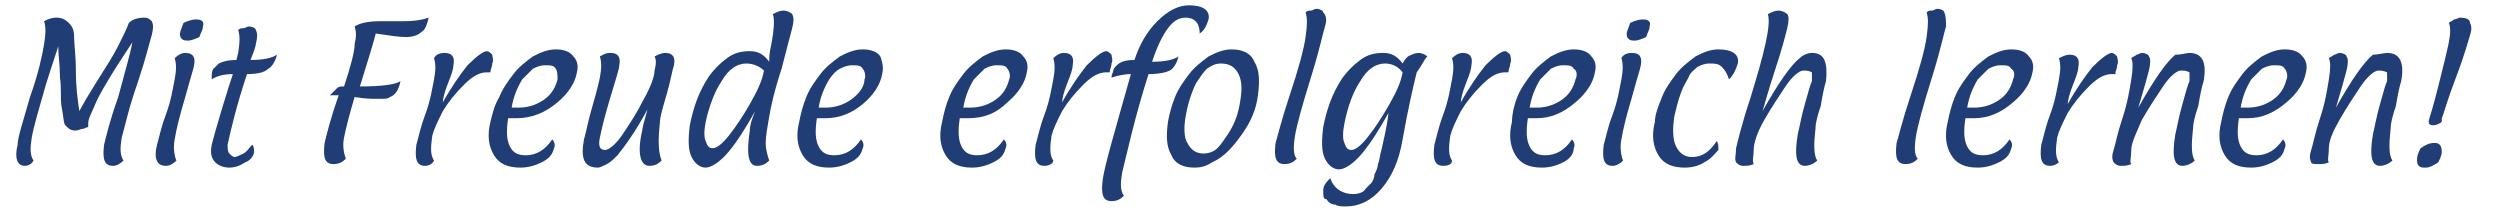 <?xml version="1.0" encoding="utf-8"?>
<!-- Generator: Adobe Illustrator 23.0.2, SVG Export Plug-In . SVG Version: 6.00 Build 0)  -->
<svg version="1.1" id="Ebene_1" xmlns="http://www.w3.org/2000/svg" xmlns:xlink="http://www.w3.org/1999/xlink" x="0px" y="0px"
	 viewBox="0 0 141.7 12.2" style="enable-background:new 0 0 141.7 12.2;" xml:space="preserve">
<style type="text/css">
	.st0{fill:#213D76;}
</style>
<g>
	<path class="st0" d="M8.6,2C8.5,2.3,8.3,3.2,7.8,4.7C7.3,6.1,7.1,7.1,6.9,7.8c-0.1,0.6-0.1,1,0.1,1.3C6.8,9.3,6.6,9.4,6.4,9.4
		C5.9,9.4,5.8,9,5.9,8.2C6,7.8,6.2,6.9,6.7,5.5C7.1,4,7.4,3,7.5,2.4c-1.2,1.8-1.9,3-2.1,3.5C5.2,6.4,5,6.7,5,7C5,7,5,7.1,5,7.2
		C4.9,7.2,4.8,7.3,4.7,7.3c-0.1,0-0.3,0.1-0.4,0.1c-0.3,0-0.4-0.1-0.6-0.3C3.6,7,3.6,6.6,3.5,6.1S3.5,5.1,3.4,4.4
		c0-0.7-0.1-1.3-0.1-1.8c0,0.1-0.3,0.9-0.7,2.2C2.2,6.2,1.9,7.2,1.8,7.8s-0.1,1,0.1,1.3C1.8,9.3,1.6,9.4,1.4,9.4C1,9.4,0.8,9,1,8.2
		C1,7.8,1.3,6.9,1.7,5.5c0.5-1.4,0.7-2.4,0.8-3c0.1-0.6,0.1-1,0-1.3C2.7,1.1,2.9,1,3.2,1s0.5,0.1,0.7,0.3c0.2,0.2,0.3,0.4,0.3,0.8
		c0,0.4,0.1,1,0.1,1.9c0,0.9,0.1,1.7,0.2,2.3c0.2-0.4,0.5-0.9,1-1.7c0.5-0.8,0.9-1.4,1.2-2c0.3-0.6,0.5-1,0.6-1.3
		C7.5,1.1,7.8,1,8.2,1c0.2,0,0.3,0.1,0.4,0.2C8.7,1.4,8.7,1.6,8.6,2z"/>
	<path class="st0" d="M9.4,9.4C8.9,9.4,8.7,9,8.9,8.2c0.1-0.3,0.2-0.9,0.5-1.7c0.3-0.8,0.4-1.5,0.5-2c0.1-0.5,0.1-0.9,0-1.2
		C10.1,3.1,10.3,3,10.5,3c0.4,0,0.6,0.2,0.5,0.7c0,0.1-0.2,0.7-0.5,1.8c-0.3,1-0.5,1.8-0.6,2.4c-0.1,0.5,0,1,0.1,1.2
		C9.8,9.3,9.6,9.4,9.4,9.4z M11.5,1.5c0,0.2-0.1,0.3-0.2,0.6c-0.2,0.1-0.5,0.2-0.6,0.2c-0.2,0-0.3,0-0.4-0.1
		c-0.1-0.1-0.1-0.2-0.1-0.3c0-0.1,0.1-0.3,0.2-0.6c0.2-0.1,0.5-0.2,0.7-0.2C11.4,1.1,11.6,1.2,11.5,1.5z"/>
	<path class="st0" d="M13.4,3.4L13.5,3c0.1-0.6,0.1-1,0-1.3c0.1-0.1,0.2-0.1,0.3-0.1c0.1,0,0.2-0.1,0.3-0.1c0.2,0,0.4,0.1,0.4,0.2
		c0.1,0.2,0.1,0.4,0,0.8c0,0.1-0.1,0.4-0.3,0.9c0.7,0,1.2-0.1,1.5-0.3c-0.1,0.4-0.3,0.7-0.5,0.8C15,4.1,14.6,4.2,14,4.2
		c-0.6,1.8-0.9,3.1-1.1,4c0,0.2,0,0.4,0.1,0.5c0.1,0.1,0.2,0.2,0.3,0.2c0.1,0,0.3-0.1,0.5-0.2c0.2-0.1,0.3-0.3,0.5-0.5
		c0.1,0.1,0.1,0.3,0.1,0.4c0,0.2-0.2,0.5-0.5,0.6c-0.3,0.2-0.6,0.3-0.9,0.3s-0.6-0.1-0.8-0.3C12,9,11.9,8.7,12,8.2
		c0.1-0.4,0.3-1.1,0.6-2.1c0.3-1,0.5-1.6,0.6-1.9c-0.5,0-0.9,0.1-1.2,0.3C12,4.2,12,4,12.1,3.9c0.1-0.1,0.2-0.2,0.3-0.3
		C12.6,3.5,12.9,3.4,13.4,3.4z"/>
	<path class="st0" d="M21.6,1.2l1.3,0c0.7,0,1.1-0.1,1.4-0.2c-0.1,0.4-0.2,0.7-0.4,0.8C23.7,2,23.4,2.1,23,2.1S22,2,21.3,1.9
		c-0.1,0.4-0.4,1.4-0.9,3c1.2,0,2-0.1,2.3-0.3c-0.1,0.5-0.3,0.8-0.6,0.9c-0.1,0.1-0.3,0.1-0.4,0.1c-0.1,0-0.3,0-0.4,0
		c-0.2,0-0.6,0-1.2-0.1c-0.3,1-0.5,1.8-0.6,2.3c-0.1,0.5,0,0.9,0.1,1.2c-0.2,0.2-0.4,0.3-0.7,0.3c-0.5,0-0.6-0.4-0.5-1.2
		c0.1-0.4,0.3-1.3,0.8-2.7c-0.1,0-0.2,0-0.5,0C18.9,5.2,19,5.1,19.1,5c0.1-0.1,0.2-0.1,0.4-0.1c0.4-1.2,0.6-2,0.6-2.4
		c0.1-0.4,0.1-0.7,0-1C20.4,1.3,20.9,1.2,21.6,1.2z"/>
	<path class="st0" d="M24.1,9.4c-0.5,0-0.6-0.4-0.5-1.2c0.1-0.3,0.2-0.9,0.5-1.7c0.3-0.8,0.4-1.5,0.5-2c0.1-0.5,0.1-0.9,0-1.2
		C24.7,3.1,24.9,3,25.2,3c0.4,0,0.6,0.2,0.5,0.7c0,0.2-0.1,0.5-0.3,1c-0.2,0.5-0.3,0.9-0.3,1.1c0.5-0.9,1-1.6,1.4-2.1
		c0.5-0.5,0.9-0.8,1.1-0.8c0.1,0,0.2,0.1,0.3,0.2c0,0.1,0.1,0.3,0,0.5c0,0.2-0.1,0.3-0.1,0.5c-0.1,0-0.2,0-0.2,0
		c-0.4,0-0.8,0.2-1.3,0.7c-0.5,0.5-0.9,1-1.2,1.5c-0.3,0.6-0.5,1-0.6,1.4c-0.1,0.7-0.1,1.1,0.1,1.4C24.5,9.3,24.3,9.4,24.1,9.4z"/>
	<path class="st0" d="M29.3,6.7c-0.2,0-0.3,0-0.5,0c-0.1,0.7-0.1,1.2,0.1,1.6c0.2,0.4,0.5,0.5,0.9,0.5c0.6,0,1.1-0.3,1.5-0.9
		c0.1,0.1,0.2,0.3,0.1,0.5c-0.1,0.4-0.3,0.6-0.7,0.8c-0.4,0.2-0.8,0.3-1.2,0.3c-0.7,0-1.2-0.2-1.5-0.7c-0.3-0.5-0.4-1.1-0.2-1.9
		C27.9,6.5,28,6,28.3,5.5c0.2-0.5,0.5-0.9,0.8-1.3c0.3-0.4,0.7-0.7,1.1-1c0.4-0.2,0.8-0.4,1.3-0.4c0.4,0,0.8,0.1,1,0.4
		c0.2,0.2,0.3,0.5,0.2,0.9c-0.1,0.6-0.5,1.2-1.1,1.7C30.9,6.4,30.1,6.7,29.3,6.7z M31.5,3.9c-0.1-0.2-0.3-0.2-0.6-0.2
		c-0.3,0-0.5,0.1-0.7,0.2c-0.2,0.2-0.4,0.4-0.6,0.6c-0.3,0.5-0.5,1-0.6,1.6c0.1,0,0.3,0,0.4,0c0.6,0,1.1-0.2,1.5-0.5
		s0.6-0.7,0.7-1.1C31.6,4.3,31.6,4,31.5,3.9z"/>
	<path class="st0" d="M33.1,7.9c0.1-0.3,0.2-0.9,0.4-1.6c0.2-0.7,0.4-1.4,0.5-1.9c0.1-0.5,0.1-0.9,0-1.2C34.2,3.1,34.3,3,34.6,3
		c0.4,0,0.6,0.2,0.5,0.7c0,0.2-0.2,0.8-0.5,1.8c-0.3,1-0.5,1.8-0.6,2.3c-0.1,0.5,0,0.7,0.3,0.7c0.2,0,0.6-0.3,1-0.9
		c0.4-0.6,0.8-1.2,1.2-2c0.4-0.7,0.6-1.3,0.6-1.6c0.1-0.4,0.1-0.6,0-0.8C37.3,3.1,37.5,3,37.7,3c0.4,0,0.6,0.2,0.5,0.7
		c-0.1,0.3-0.2,0.9-0.4,1.6C37.6,6,37.4,6.6,37.4,7c-0.1,0.9-0.1,1.6,0.1,2.1c-0.2,0.2-0.4,0.3-0.7,0.3c-0.5,0-0.7-0.7-0.4-2
		c0-0.1,0.1-0.5,0.3-1.2c-0.7,1.3-1.3,2.1-1.7,2.6c-0.2,0.2-0.4,0.4-0.6,0.5c-0.2,0.1-0.4,0.2-0.5,0.2C33.1,9.5,32.9,9,33.1,7.9z"/>
	<path class="st0" d="M43.7,2.6c0.2-1,0.2-1.6,0.1-1.8c0.2-0.1,0.4-0.2,0.6-0.2c0.2,0,0.4,0.1,0.5,0.2c0.1,0.2,0.1,0.4,0,0.8
		c-0.1,0.4-0.3,1.1-0.6,2.3c-0.4,1.2-0.6,2.1-0.7,2.7c-0.1,0.6-0.2,1.1-0.2,1.5c0,0.4,0.1,0.7,0.2,1c-0.2,0.2-0.4,0.3-0.7,0.3
		c-0.5,0-0.6-0.7-0.4-2c0-0.3,0.1-0.6,0.3-1.1c-0.5,0.9-1,1.7-1.5,2.3c-0.5,0.6-1,0.9-1.3,0.9s-0.6-0.2-0.8-0.6
		c-0.2-0.4-0.2-1-0.1-1.8c0.2-1,0.5-1.9,1.1-2.8c0.3-0.4,0.6-0.7,1-1c0.4-0.3,0.8-0.4,1.3-0.4c0.5,0,0.8,0.2,1.1,0.6
		C43.6,3.3,43.6,3,43.7,2.6z M42.3,3.6c-0.5,0-1,0.3-1.4,1C40.5,5.2,40.2,6,40,6.9c-0.1,0.5-0.1,0.9,0,1.1c0.1,0.3,0.2,0.4,0.4,0.4
		c0.2,0,0.5-0.2,0.9-0.7c0.4-0.5,0.8-1.1,1.2-1.8c0.4-0.7,0.7-1.3,0.8-1.9C43,3.7,42.6,3.6,42.3,3.6z"/>
	<path class="st0" d="M46.8,6.7c-0.2,0-0.3,0-0.5,0c-0.1,0.7-0.1,1.2,0.1,1.6c0.2,0.4,0.5,0.5,0.9,0.5c0.6,0,1.1-0.3,1.5-0.9
		C48.9,8,49,8.2,48.9,8.4c-0.1,0.4-0.3,0.6-0.7,0.8c-0.4,0.2-0.8,0.3-1.2,0.3c-0.7,0-1.2-0.2-1.5-0.7c-0.3-0.5-0.4-1.1-0.2-1.9
		c0.1-0.5,0.2-0.9,0.4-1.4c0.2-0.5,0.5-0.9,0.8-1.3c0.3-0.4,0.7-0.7,1.1-1c0.4-0.2,0.8-0.4,1.3-0.4c0.4,0,0.8,0.1,1,0.4
		C50,3.5,50.1,3.8,50,4.2c-0.1,0.6-0.5,1.2-1.1,1.7C48.3,6.4,47.6,6.7,46.8,6.7z M48.9,3.9c-0.1-0.2-0.3-0.2-0.6-0.2
		c-0.3,0-0.5,0.1-0.7,0.2C47.4,4,47.2,4.2,47,4.5c-0.3,0.5-0.5,1-0.6,1.6c0.1,0,0.3,0,0.4,0c0.6,0,1.1-0.2,1.5-0.5S49,4.9,49,4.5
		C49.1,4.3,49,4,48.9,3.9z"/>
	<path class="st0" d="M54.9,6.7c-0.2,0-0.3,0-0.5,0c-0.1,0.7-0.1,1.2,0.1,1.6c0.2,0.4,0.5,0.5,0.9,0.5c0.6,0,1.1-0.3,1.5-0.9
		c0.1,0.1,0.2,0.3,0.1,0.5c-0.1,0.4-0.3,0.6-0.7,0.8c-0.4,0.2-0.8,0.3-1.2,0.3c-0.7,0-1.2-0.2-1.5-0.7c-0.3-0.5-0.4-1.1-0.2-1.9
		c0.1-0.5,0.2-0.9,0.4-1.4c0.2-0.5,0.5-0.9,0.8-1.3c0.3-0.4,0.7-0.7,1.1-1c0.4-0.2,0.8-0.4,1.3-0.4c0.4,0,0.8,0.1,1,0.4
		c0.2,0.2,0.3,0.5,0.2,0.9c-0.1,0.6-0.5,1.2-1.1,1.7C56.5,6.4,55.8,6.7,54.9,6.7z M57.1,3.9c-0.1-0.2-0.3-0.2-0.6-0.2
		c-0.3,0-0.5,0.1-0.7,0.2c-0.2,0.2-0.4,0.4-0.6,0.6c-0.3,0.5-0.5,1-0.6,1.6c0.1,0,0.3,0,0.4,0c0.6,0,1.1-0.2,1.5-0.5
		s0.6-0.7,0.7-1.1C57.3,4.3,57.2,4,57.1,3.9z"/>
	<path class="st0" d="M59.2,9.4c-0.5,0-0.6-0.4-0.5-1.2c0.1-0.3,0.2-0.9,0.5-1.7c0.3-0.8,0.4-1.5,0.5-2c0.1-0.5,0.1-0.9,0-1.2
		C59.9,3.1,60.1,3,60.3,3c0.4,0,0.6,0.2,0.5,0.7c0,0.2-0.1,0.5-0.3,1c-0.2,0.5-0.3,0.9-0.3,1.1c0.5-0.9,1-1.6,1.4-2.1
		c0.5-0.5,0.9-0.8,1.1-0.8c0.1,0,0.2,0.1,0.3,0.2c0,0.1,0.1,0.3,0,0.5c0,0.2-0.1,0.3-0.1,0.5c-0.1,0-0.2,0-0.2,0
		c-0.4,0-0.8,0.2-1.3,0.7c-0.5,0.5-0.9,1-1.2,1.5c-0.3,0.6-0.5,1-0.6,1.4c-0.1,0.7-0.1,1.1,0.1,1.4C59.7,9.3,59.4,9.4,59.2,9.4z"/>
	<path class="st0" d="M67.4,0.3c0.8,0,1.2,0.3,1.1,0.8c-0.1,0.3-0.2,0.6-0.5,0.8C68,1.3,67.7,1,67.2,1c-0.4,0-0.7,0.2-1,0.6
		c-0.3,0.4-0.6,1-0.9,1.9c0.7,0,1.2-0.1,1.5-0.3c-0.1,0.4-0.3,0.7-0.5,0.8c-0.2,0.1-0.6,0.2-1.2,0.2c-0.8,2.5-1.2,4.4-1.5,5.6
		c-0.1,0.6-0.1,1,0.1,1.3c-0.2,0.2-0.4,0.3-0.7,0.3c-0.5,0-0.6-0.4-0.5-1.2c0.1-0.8,0.7-2.8,1.6-6c-0.4,0-0.8,0.1-1.1,0.2
		c0-0.2,0.1-0.3,0.1-0.4c0-0.1,0.1-0.2,0.2-0.3c0.2-0.2,0.5-0.3,1-0.3c0.3-0.9,0.7-1.6,1.3-2.2C66.2,0.6,66.8,0.3,67.4,0.3z"/>
	<path class="st0" d="M67.7,9.5c-0.6,0-1.1-0.2-1.3-0.7c-0.3-0.5-0.3-1.1-0.2-1.9c0.1-0.5,0.2-0.9,0.4-1.4c0.2-0.5,0.5-0.9,0.8-1.3
		c0.3-0.4,0.7-0.7,1.1-1c0.4-0.2,0.8-0.4,1.3-0.4c0.6,0,1.1,0.2,1.3,0.7c0.3,0.5,0.3,1.1,0.2,1.9c-0.1,0.8-0.4,1.5-0.9,2.2
		c-0.5,0.7-1,1.3-1.7,1.6C68.4,9.4,68.1,9.5,67.7,9.5z M69.2,3.6c-0.3,0-0.5,0.1-0.8,0.3c-0.2,0.2-0.4,0.5-0.6,0.8
		c-0.3,0.6-0.5,1.3-0.6,1.9c-0.1,0.6-0.1,1.2,0.1,1.5c0.2,0.4,0.5,0.6,0.9,0.6c0.3,0,0.6-0.1,0.8-0.3c0.2-0.2,0.4-0.5,0.6-0.8
		C70,7,70.2,6.4,70.3,5.7c0.1-0.6,0.1-1.1-0.1-1.5C70,3.8,69.7,3.6,69.2,3.6z"/>
	<path class="st0" d="M75.1,1.5c-0.1,0.3-0.3,1.3-0.8,2.9c-0.5,1.6-0.8,2.7-0.9,3.3c-0.1,0.6-0.1,1.1,0.1,1.3
		c-0.2,0.2-0.4,0.3-0.7,0.3c-0.5,0-0.6-0.4-0.5-1.2c0.1-0.3,0.3-1.2,0.8-2.7c0.5-1.5,0.8-2.6,0.9-3.3c0.1-0.7,0.1-1.1,0-1.4
		c0.1-0.1,0.2-0.1,0.3-0.1c0.1,0,0.2-0.1,0.3-0.1c0.2,0,0.4,0.1,0.4,0.2C75.2,0.9,75.2,1.2,75.1,1.5z"/>
	<path class="st0" d="M79.5,7.9c-0.2,1.2-0.6,2.1-1.2,2.8c-0.6,0.7-1.3,1-2,1c-0.2,0-0.5,0-0.6-0.1c-0.2,0-0.4-0.1-0.5-0.3
		C75,11.3,75,11.1,75,10.8c0-0.3,0.2-0.5,0.4-0.7c0.2,0.6,0.7,0.9,1.3,0.9c0.3,0,0.6-0.1,0.7-0.3c0.1-0.1,0.2-0.2,0.3-0.3
		c0.1-0.1,0.2-0.3,0.2-0.5c0.1-0.2,0.2-0.4,0.2-0.6c0.1-0.2,0.1-0.5,0.2-0.8c0.1-0.5,0.3-1.2,0.4-2.1c-0.5,0.9-1,1.7-1.5,2.3
		c-0.5,0.6-1,0.9-1.3,0.9s-0.6-0.2-0.8-0.6s-0.2-1-0.1-1.8c0.2-1,0.5-1.9,1.1-2.8c0.3-0.4,0.6-0.7,1-1c0.4-0.3,0.8-0.4,1.3-0.4
		c0.5,0,0.8,0.2,1.1,0.6c0.1-0.2,0.2-0.3,0.3-0.4C80,3.1,80.2,3,80.4,3c0.2,0,0.4,0.1,0.5,0.2c-0.2,0.2-0.3,0.5-0.6,0.9
		C80.1,4.9,79.8,6.2,79.5,7.9z M78.5,3.6c-0.5,0-1,0.3-1.4,1c-0.4,0.6-0.7,1.4-0.9,2.4c-0.1,0.5-0.1,0.9,0,1.1
		c0.1,0.3,0.2,0.4,0.4,0.4c0.2,0,0.5-0.2,0.9-0.7c0.4-0.5,0.8-1.1,1.2-1.8c0.4-0.7,0.7-1.3,0.8-1.9C79.2,3.7,78.8,3.6,78.5,3.6z"/>
	<path class="st0" d="M81.8,9.4c-0.5,0-0.6-0.4-0.5-1.2c0.1-0.3,0.2-0.9,0.5-1.7c0.3-0.8,0.4-1.5,0.5-2c0.1-0.5,0.1-0.9,0-1.2
		C82.5,3.1,82.7,3,82.9,3c0.4,0,0.6,0.2,0.5,0.7c0,0.2-0.1,0.5-0.3,1c-0.2,0.5-0.3,0.9-0.3,1.1c0.5-0.9,1-1.6,1.4-2.1
		c0.5-0.5,0.9-0.8,1.1-0.8c0.1,0,0.2,0.1,0.3,0.2c0,0.1,0.1,0.3,0,0.5c0,0.2-0.1,0.3-0.1,0.5c-0.1,0-0.2,0-0.2,0
		c-0.4,0-0.8,0.2-1.3,0.7c-0.5,0.5-0.9,1-1.2,1.5c-0.3,0.6-0.5,1-0.6,1.4c-0.1,0.7-0.1,1.1,0.1,1.4C82.3,9.3,82.1,9.4,81.8,9.4z"/>
	<path class="st0" d="M87.1,6.7c-0.2,0-0.3,0-0.5,0c-0.1,0.7-0.1,1.2,0.1,1.6c0.2,0.4,0.5,0.5,0.9,0.5c0.6,0,1.1-0.3,1.5-0.9
		c0.1,0.1,0.2,0.3,0.1,0.5C89.2,8.7,89,9,88.6,9.2c-0.4,0.2-0.8,0.3-1.2,0.3c-0.7,0-1.2-0.2-1.5-0.7c-0.3-0.5-0.4-1.1-0.2-1.9
		C85.7,6.5,85.8,6,86,5.5c0.2-0.5,0.5-0.9,0.8-1.3c0.3-0.4,0.7-0.7,1.1-1c0.4-0.2,0.8-0.4,1.3-0.4c0.4,0,0.8,0.1,1,0.4
		c0.2,0.2,0.3,0.5,0.2,0.9c-0.1,0.6-0.5,1.2-1.1,1.7C88.6,6.4,87.9,6.7,87.1,6.7z M89.2,3.9c-0.1-0.2-0.3-0.2-0.6-0.2
		c-0.3,0-0.5,0.1-0.7,0.2c-0.2,0.2-0.4,0.4-0.6,0.6c-0.3,0.5-0.5,1-0.6,1.6c0.1,0,0.3,0,0.4,0c0.6,0,1.1-0.2,1.5-0.5
		s0.6-0.7,0.7-1.1C89.4,4.3,89.4,4,89.2,3.9z"/>
	<path class="st0" d="M91.4,9.4c-0.5,0-0.6-0.4-0.5-1.2c0.1-0.3,0.2-0.9,0.5-1.7c0.3-0.8,0.4-1.5,0.5-2c0.1-0.5,0.1-0.9,0-1.2
		C92,3.1,92.2,3,92.5,3c0.4,0,0.6,0.2,0.5,0.7c0,0.1-0.2,0.7-0.5,1.8c-0.3,1-0.5,1.8-0.6,2.4c-0.1,0.5,0,1,0.1,1.2
		C91.8,9.3,91.6,9.4,91.4,9.4z M93.5,1.5c0,0.2-0.1,0.3-0.2,0.6c-0.2,0.1-0.5,0.2-0.6,0.2c-0.2,0-0.3,0-0.4-0.1
		c-0.1-0.1-0.1-0.2-0.1-0.3c0-0.1,0.1-0.3,0.2-0.6c0.2-0.1,0.5-0.2,0.7-0.2C93.4,1.1,93.6,1.2,93.5,1.5z"/>
	<path class="st0" d="M95.5,9.5c-0.7,0-1.2-0.2-1.5-0.7c-0.3-0.5-0.4-1.1-0.2-1.9C93.8,6.5,94,6,94.2,5.5c0.2-0.5,0.5-0.9,0.8-1.3
		c0.3-0.4,0.7-0.7,1.1-1c0.4-0.2,0.8-0.4,1.3-0.4c0.8,0,1.2,0.3,1.1,0.8c-0.1,0.3-0.2,0.6-0.5,0.9c-0.1-0.3-0.2-0.5-0.4-0.7
		c-0.2-0.2-0.4-0.2-0.7-0.2s-0.5,0.1-0.7,0.2c-0.2,0.2-0.4,0.3-0.5,0.6c-0.1,0.2-0.3,0.5-0.4,0.8c-0.2,0.5-0.3,1-0.4,1.4
		c-0.1,0.7-0.1,1.3,0.1,1.7c0.2,0.4,0.5,0.6,0.9,0.6c0.6,0,1-0.3,1.4-0.9c0.1,0.1,0.1,0.3,0.1,0.5C97.2,8.7,97,9,96.6,9.2
		C96.3,9.4,95.9,9.5,95.5,9.5z"/>
	<path class="st0" d="M99.4,9.3c-0.2,0.1-0.4,0.1-0.6,0.1s-0.3-0.1-0.4-0.2c-0.1-0.2,0-0.4,0-0.8c0.1-0.4,0.3-1.3,0.8-2.8
		c0.8-2.6,1.2-4.2,1-4.8c0.2-0.1,0.4-0.2,0.6-0.2c0.2,0,0.4,0.1,0.5,0.2c0.1,0.1,0.1,0.4,0,0.8C101.2,2,101,2.8,100.6,4
		c-0.4,1.2-0.6,2-0.7,2.3c0.9-1.6,1.6-2.6,2.1-3c0.2-0.2,0.5-0.3,0.7-0.3c0.7,0,0.9,0.5,0.8,1.6c-0.1,0.3-0.2,0.8-0.3,1.4
		c-0.2,0.6-0.3,1-0.3,1.3c-0.1,0.9-0.1,1.5,0.1,1.8c-0.2,0.2-0.5,0.3-0.7,0.3c-0.5,0-0.6-0.6-0.4-1.8c0.1-0.4,0.2-1,0.4-1.7
		c0.2-0.7,0.3-1.1,0.4-1.3c0-0.2,0-0.3,0-0.5C102.5,4,102.4,4,102.2,4c-0.2,0-0.6,0.3-1,0.9c-0.4,0.6-0.8,1.2-1.2,1.9
		c-0.4,0.7-0.6,1.3-0.6,1.7S99.3,9.1,99.4,9.3z"/>
	<path class="st0" d="M110.3,1.5c-0.1,0.3-0.3,1.3-0.8,2.9c-0.5,1.6-0.8,2.7-0.9,3.3c-0.1,0.6-0.1,1.1,0.1,1.3
		c-0.2,0.2-0.4,0.3-0.7,0.3c-0.5,0-0.6-0.4-0.5-1.2c0.1-0.3,0.3-1.2,0.8-2.7c0.5-1.5,0.8-2.6,0.9-3.3c0.1-0.7,0.1-1.1,0-1.4
		c0.1-0.1,0.2-0.1,0.3-0.1c0.1,0,0.2-0.1,0.3-0.1c0.2,0,0.4,0.1,0.4,0.2C110.3,0.9,110.3,1.2,110.3,1.5z"/>
	<path class="st0" d="M111.9,6.7c-0.2,0-0.3,0-0.5,0c-0.1,0.7-0.1,1.2,0.1,1.6c0.2,0.4,0.5,0.5,0.9,0.5c0.6,0,1.1-0.3,1.5-0.9
		c0.1,0.1,0.2,0.3,0.1,0.5c-0.1,0.4-0.3,0.6-0.7,0.8c-0.4,0.2-0.8,0.3-1.2,0.3c-0.7,0-1.2-0.2-1.5-0.7c-0.3-0.5-0.4-1.1-0.2-1.9
		c0.1-0.5,0.2-0.9,0.4-1.4c0.2-0.5,0.5-0.9,0.8-1.3c0.3-0.4,0.7-0.7,1.1-1c0.4-0.2,0.8-0.4,1.3-0.4c0.4,0,0.8,0.1,1,0.4
		c0.2,0.2,0.3,0.5,0.2,0.9c-0.1,0.6-0.5,1.2-1.1,1.7C113.4,6.4,112.7,6.7,111.9,6.7z M114,3.9c-0.1-0.2-0.3-0.2-0.6-0.2
		c-0.3,0-0.5,0.1-0.7,0.2c-0.2,0.2-0.4,0.4-0.6,0.6c-0.3,0.5-0.5,1-0.6,1.6c0.1,0,0.3,0,0.4,0c0.6,0,1.1-0.2,1.5-0.5
		s0.6-0.7,0.7-1.1C114.2,4.3,114.2,4,114,3.9z"/>
	<path class="st0" d="M116.2,9.4c-0.5,0-0.6-0.4-0.5-1.2c0.1-0.3,0.2-0.9,0.5-1.7c0.3-0.8,0.4-1.5,0.5-2c0.1-0.5,0.1-0.9,0-1.2
		c0.2-0.1,0.4-0.2,0.6-0.2c0.4,0,0.6,0.2,0.5,0.7c0,0.2-0.1,0.5-0.3,1c-0.2,0.5-0.3,0.9-0.3,1.1c0.5-0.9,1-1.6,1.4-2.1
		c0.5-0.5,0.9-0.8,1.1-0.8c0.1,0,0.2,0.1,0.3,0.2c0,0.1,0.1,0.3,0,0.5c0,0.2-0.1,0.3-0.1,0.5c-0.1,0-0.2,0-0.2,0
		c-0.4,0-0.8,0.2-1.3,0.7c-0.5,0.5-0.9,1-1.2,1.5c-0.3,0.6-0.5,1-0.6,1.4c-0.1,0.7-0.1,1.1,0.1,1.4C116.6,9.3,116.4,9.4,116.2,9.4z"
		/>
	<path class="st0" d="M124.1,3c0.7,0,1,0.5,0.8,1.6c-0.1,0.3-0.2,0.8-0.3,1.4c-0.2,0.6-0.3,1-0.3,1.3c-0.1,0.9-0.1,1.5,0.1,1.8
		c-0.2,0.2-0.5,0.3-0.7,0.3c-0.5,0-0.6-0.6-0.4-1.8c0.1-0.4,0.2-1,0.4-1.7c0.2-0.7,0.3-1.1,0.4-1.3c0-0.2,0-0.3,0-0.5
		C123.9,4,123.8,4,123.6,4c-0.2,0-0.6,0.3-1,0.9c-0.4,0.6-0.8,1.2-1.2,1.9c-0.3,0.7-0.6,1.3-0.6,1.7s-0.1,0.7,0,0.8
		c-0.2,0.1-0.4,0.1-0.6,0.1s-0.3-0.1-0.4-0.2c-0.1-0.2-0.1-0.4,0-0.7s0.2-0.9,0.5-1.8c0.3-0.9,0.4-1.6,0.5-2.2s0.1-1,0-1.2
		c0.1-0.1,0.2-0.1,0.3-0.2c0.1,0,0.2-0.1,0.3-0.1c0.2,0,0.4,0.1,0.4,0.2c0.1,0.1,0.1,0.4,0,0.8c-0.1,0.4-0.3,1.1-0.6,2.1
		c0.9-1.6,1.6-2.6,2.1-3C123.7,3.1,123.9,3,124.1,3z"/>
	<path class="st0" d="M127.4,6.7c-0.2,0-0.3,0-0.5,0c-0.1,0.7-0.1,1.2,0.1,1.6c0.2,0.4,0.5,0.5,0.9,0.5c0.6,0,1.1-0.3,1.5-0.9
		c0.1,0.1,0.2,0.3,0.1,0.5c-0.1,0.4-0.3,0.6-0.7,0.8c-0.4,0.2-0.8,0.3-1.2,0.3c-0.7,0-1.2-0.2-1.5-0.7c-0.3-0.5-0.4-1.1-0.2-1.9
		c0.1-0.5,0.2-0.9,0.4-1.4c0.2-0.5,0.5-0.9,0.8-1.3c0.3-0.4,0.7-0.7,1.1-1c0.4-0.2,0.8-0.4,1.3-0.4c0.4,0,0.8,0.1,1,0.4
		c0.2,0.2,0.3,0.5,0.2,0.9c-0.1,0.6-0.5,1.2-1.1,1.7C128.9,6.4,128.2,6.7,127.4,6.7z M129.5,3.9c-0.1-0.2-0.3-0.2-0.6-0.2
		c-0.3,0-0.5,0.1-0.7,0.2c-0.2,0.2-0.4,0.4-0.6,0.6c-0.3,0.5-0.5,1-0.6,1.6c0.1,0,0.3,0,0.4,0c0.6,0,1.1-0.2,1.5-0.5
		s0.6-0.7,0.7-1.1C129.7,4.3,129.6,4,129.5,3.9z"/>
	<path class="st0" d="M135.3,3c0.7,0,1,0.5,0.8,1.6c-0.1,0.3-0.2,0.8-0.3,1.4c-0.2,0.6-0.3,1-0.3,1.3c-0.1,0.9-0.1,1.5,0.1,1.8
		c-0.2,0.2-0.5,0.3-0.7,0.3c-0.5,0-0.6-0.6-0.4-1.8c0.1-0.4,0.2-1,0.4-1.7c0.2-0.7,0.3-1.1,0.4-1.3c0-0.2,0-0.3,0-0.5
		C135.1,4,134.9,4,134.8,4c-0.2,0-0.6,0.3-1,0.9c-0.4,0.6-0.8,1.2-1.2,1.9C132.2,7.5,132,8,132,8.4s-0.1,0.7,0,0.8
		c-0.2,0.1-0.4,0.1-0.6,0.1S131,9.3,131,9.2c-0.1-0.2-0.1-0.4,0-0.7s0.2-0.9,0.5-1.8c0.3-0.9,0.4-1.6,0.5-2.2s0.1-1,0-1.2
		c0.1-0.1,0.2-0.1,0.3-0.2c0.1,0,0.2-0.1,0.3-0.1c0.2,0,0.4,0.1,0.4,0.2c0.1,0.1,0.1,0.4,0,0.8c-0.1,0.4-0.3,1.1-0.6,2.1
		c0.9-1.6,1.6-2.6,2.1-3C134.8,3.1,135.1,3,135.3,3z"/>
	<path class="st0" d="M138.4,8.6c0,0.2-0.1,0.4-0.2,0.6c-0.3,0.2-0.5,0.3-0.7,0.3c-0.2,0-0.3,0-0.4-0.1c-0.1-0.1-0.1-0.2-0.1-0.4
		s0.1-0.4,0.2-0.6c0.3-0.2,0.5-0.3,0.8-0.3C138.3,8.1,138.4,8.3,138.4,8.6z M140,1.3c0.1,0.2,0.1,0.4,0,0.7
		c-0.1,0.3-0.3,1.1-0.8,2.4c-0.5,1.3-0.7,2.1-0.8,2.3c0,0.1,0,0.1,0,0.2c-0.1,0.1-0.3,0.2-0.5,0.2c-0.2,0-0.3-0.1-0.2-0.4
		c0,0,0.2-0.6,0.5-1.8c0.3-1.2,0.5-2,0.6-2.5c0.1-0.5,0.1-0.9,0-1.1c0.1-0.1,0.2-0.1,0.3-0.2c0.1,0,0.3-0.1,0.3-0.1
		C139.8,1,140,1.1,140,1.3z"/>
</g>
</svg>
